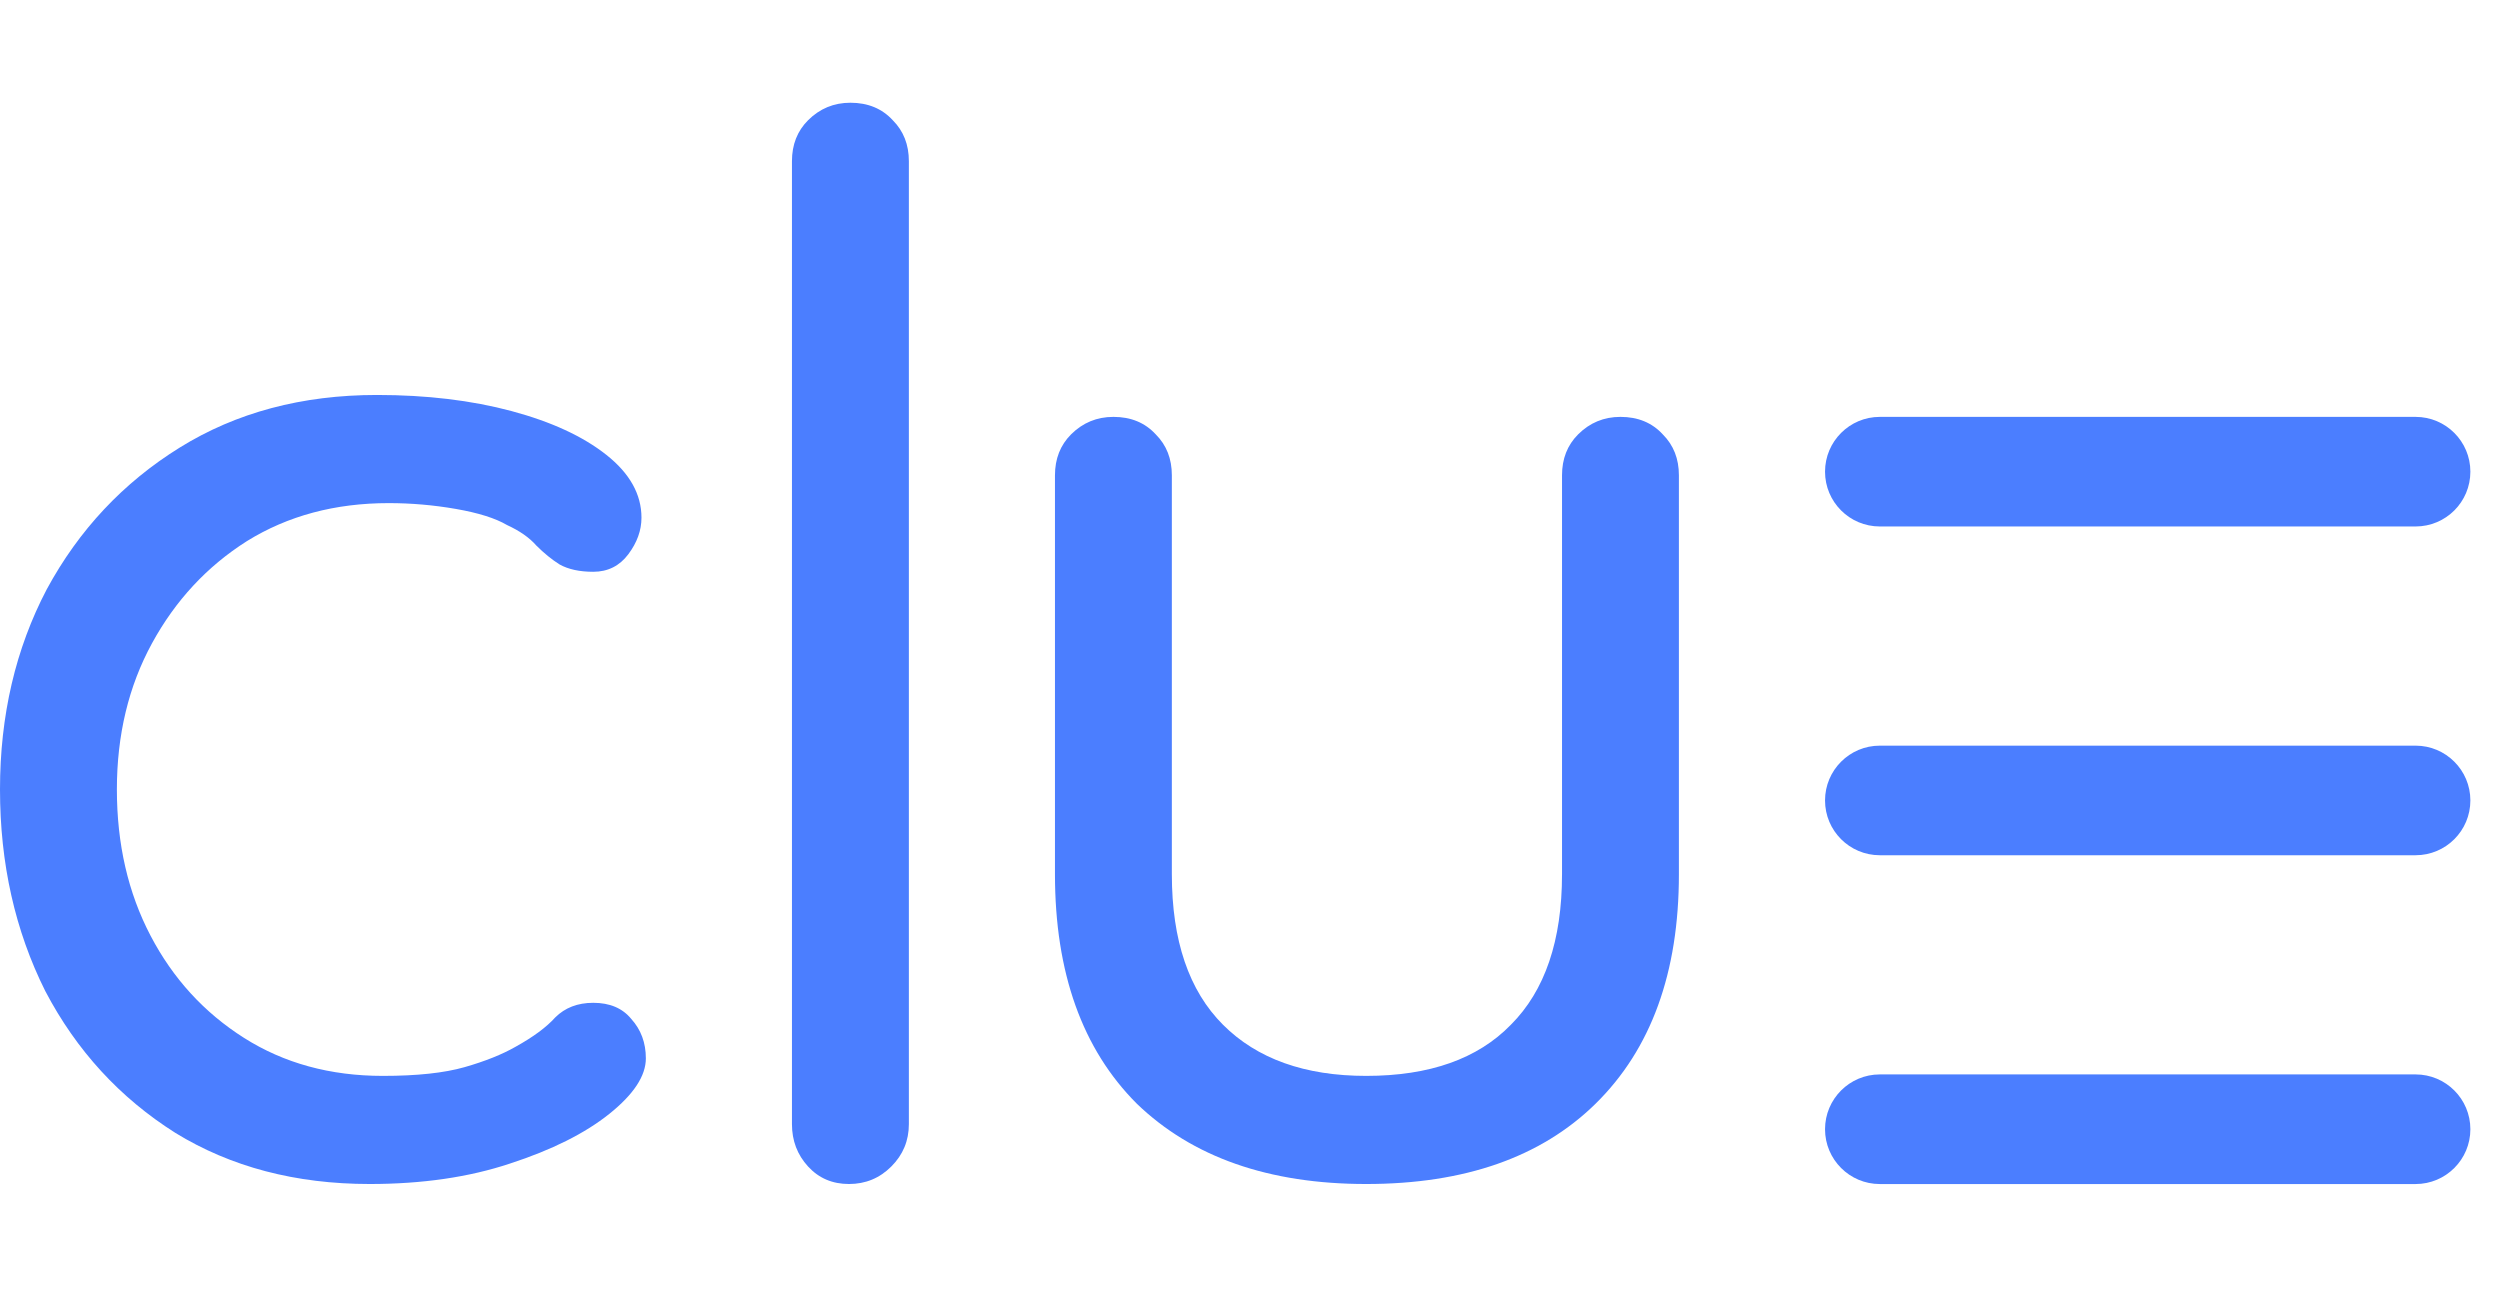 <svg width="73" height="38" viewBox="0 0 73 38" fill="none" xmlns="http://www.w3.org/2000/svg">
<path d="M11.008 11.533C12.459 11.533 13.767 11.69 14.933 12.002C16.1 12.315 17.024 12.742 17.707 13.283C18.389 13.823 18.731 14.434 18.731 15.117C18.731 15.487 18.603 15.842 18.347 16.184C18.091 16.525 17.749 16.696 17.323 16.696C16.924 16.696 16.597 16.625 16.341 16.483C16.114 16.34 15.886 16.155 15.659 15.928C15.46 15.7 15.175 15.501 14.805 15.331C14.464 15.131 13.966 14.975 13.312 14.861C12.658 14.747 12.004 14.691 11.349 14.691C9.785 14.691 8.405 15.06 7.211 15.8C6.044 16.539 5.12 17.535 4.437 18.787C3.755 20.038 3.413 21.46 3.413 23.053C3.413 24.646 3.74 26.068 4.395 27.32C5.049 28.571 5.959 29.567 7.125 30.306C8.292 31.046 9.643 31.416 11.179 31.416C12.174 31.416 12.971 31.331 13.568 31.16C14.165 30.989 14.663 30.79 15.061 30.562C15.573 30.278 15.957 29.994 16.213 29.709C16.498 29.425 16.868 29.282 17.323 29.282C17.806 29.282 18.176 29.439 18.432 29.752C18.716 30.065 18.859 30.449 18.859 30.904C18.859 31.416 18.503 31.956 17.792 32.525C17.081 33.094 16.114 33.578 14.891 33.976C13.696 34.374 12.331 34.573 10.795 34.573C8.633 34.573 6.741 34.075 5.12 33.08C3.499 32.056 2.233 30.676 1.323 28.941C0.441 27.178 0 25.215 0 23.053C0 20.891 0.455 18.943 1.365 17.208C2.304 15.473 3.598 14.093 5.248 13.069C6.898 12.045 8.818 11.533 11.008 11.533Z" fill="#4B7EFF"/>
<path d="M26.539 32.824C26.539 33.308 26.368 33.72 26.027 34.061C25.686 34.403 25.273 34.573 24.79 34.573C24.306 34.573 23.908 34.403 23.595 34.061C23.282 33.72 23.125 33.308 23.125 32.824V4.707C23.125 4.223 23.282 3.825 23.595 3.512C23.936 3.171 24.349 3 24.832 3C25.344 3 25.757 3.171 26.07 3.512C26.382 3.825 26.539 4.223 26.539 4.707V32.824Z" fill="#4B7EFF"/>
<path d="M47.317 12.173C47.829 12.173 48.242 12.344 48.554 12.685C48.867 12.998 49.024 13.396 49.024 13.88V25.528C49.024 28.401 48.213 30.634 46.592 32.227C44.999 33.791 42.766 34.573 39.893 34.573C37.049 34.573 34.816 33.791 33.194 32.227C31.602 30.634 30.805 28.401 30.805 25.528V13.88C30.805 13.396 30.962 12.998 31.274 12.685C31.616 12.344 32.028 12.173 32.512 12.173C33.024 12.173 33.436 12.344 33.749 12.685C34.062 12.998 34.218 13.396 34.218 13.88V25.528C34.218 27.462 34.716 28.927 35.712 29.923C36.707 30.918 38.101 31.416 39.893 31.416C41.742 31.416 43.15 30.918 44.117 29.923C45.113 28.927 45.611 27.462 45.611 25.528V13.88C45.611 13.396 45.767 12.998 46.08 12.685C46.421 12.344 46.834 12.173 47.317 12.173Z" fill="#4B7EFF"/>
<path fill-rule="evenodd" clip-rule="evenodd" d="M53.291 13.773C53.291 12.89 54.007 12.173 54.891 12.173H70.535C71.419 12.173 72.135 12.89 72.135 13.773C72.135 14.657 71.419 15.373 70.535 15.373H54.891C54.007 15.373 53.291 14.657 53.291 13.773Z" fill="#4B7EFF"/>
<path fill-rule="evenodd" clip-rule="evenodd" d="M53.291 23.373C53.291 22.49 54.007 21.773 54.891 21.773H70.535C71.419 21.773 72.135 22.49 72.135 23.373C72.135 24.257 71.419 24.973 70.535 24.973H54.891C54.007 24.973 53.291 24.257 53.291 23.373Z" fill="#4B7EFF"/>
<path fill-rule="evenodd" clip-rule="evenodd" d="M53.291 32.974C53.291 32.09 54.007 31.373 54.891 31.373H70.535C71.419 31.373 72.135 32.09 72.135 32.974C72.135 33.857 71.419 34.574 70.535 34.574H54.891C54.007 34.574 53.291 33.857 53.291 32.974Z" fill="#4B7EFF"/>
</svg>
